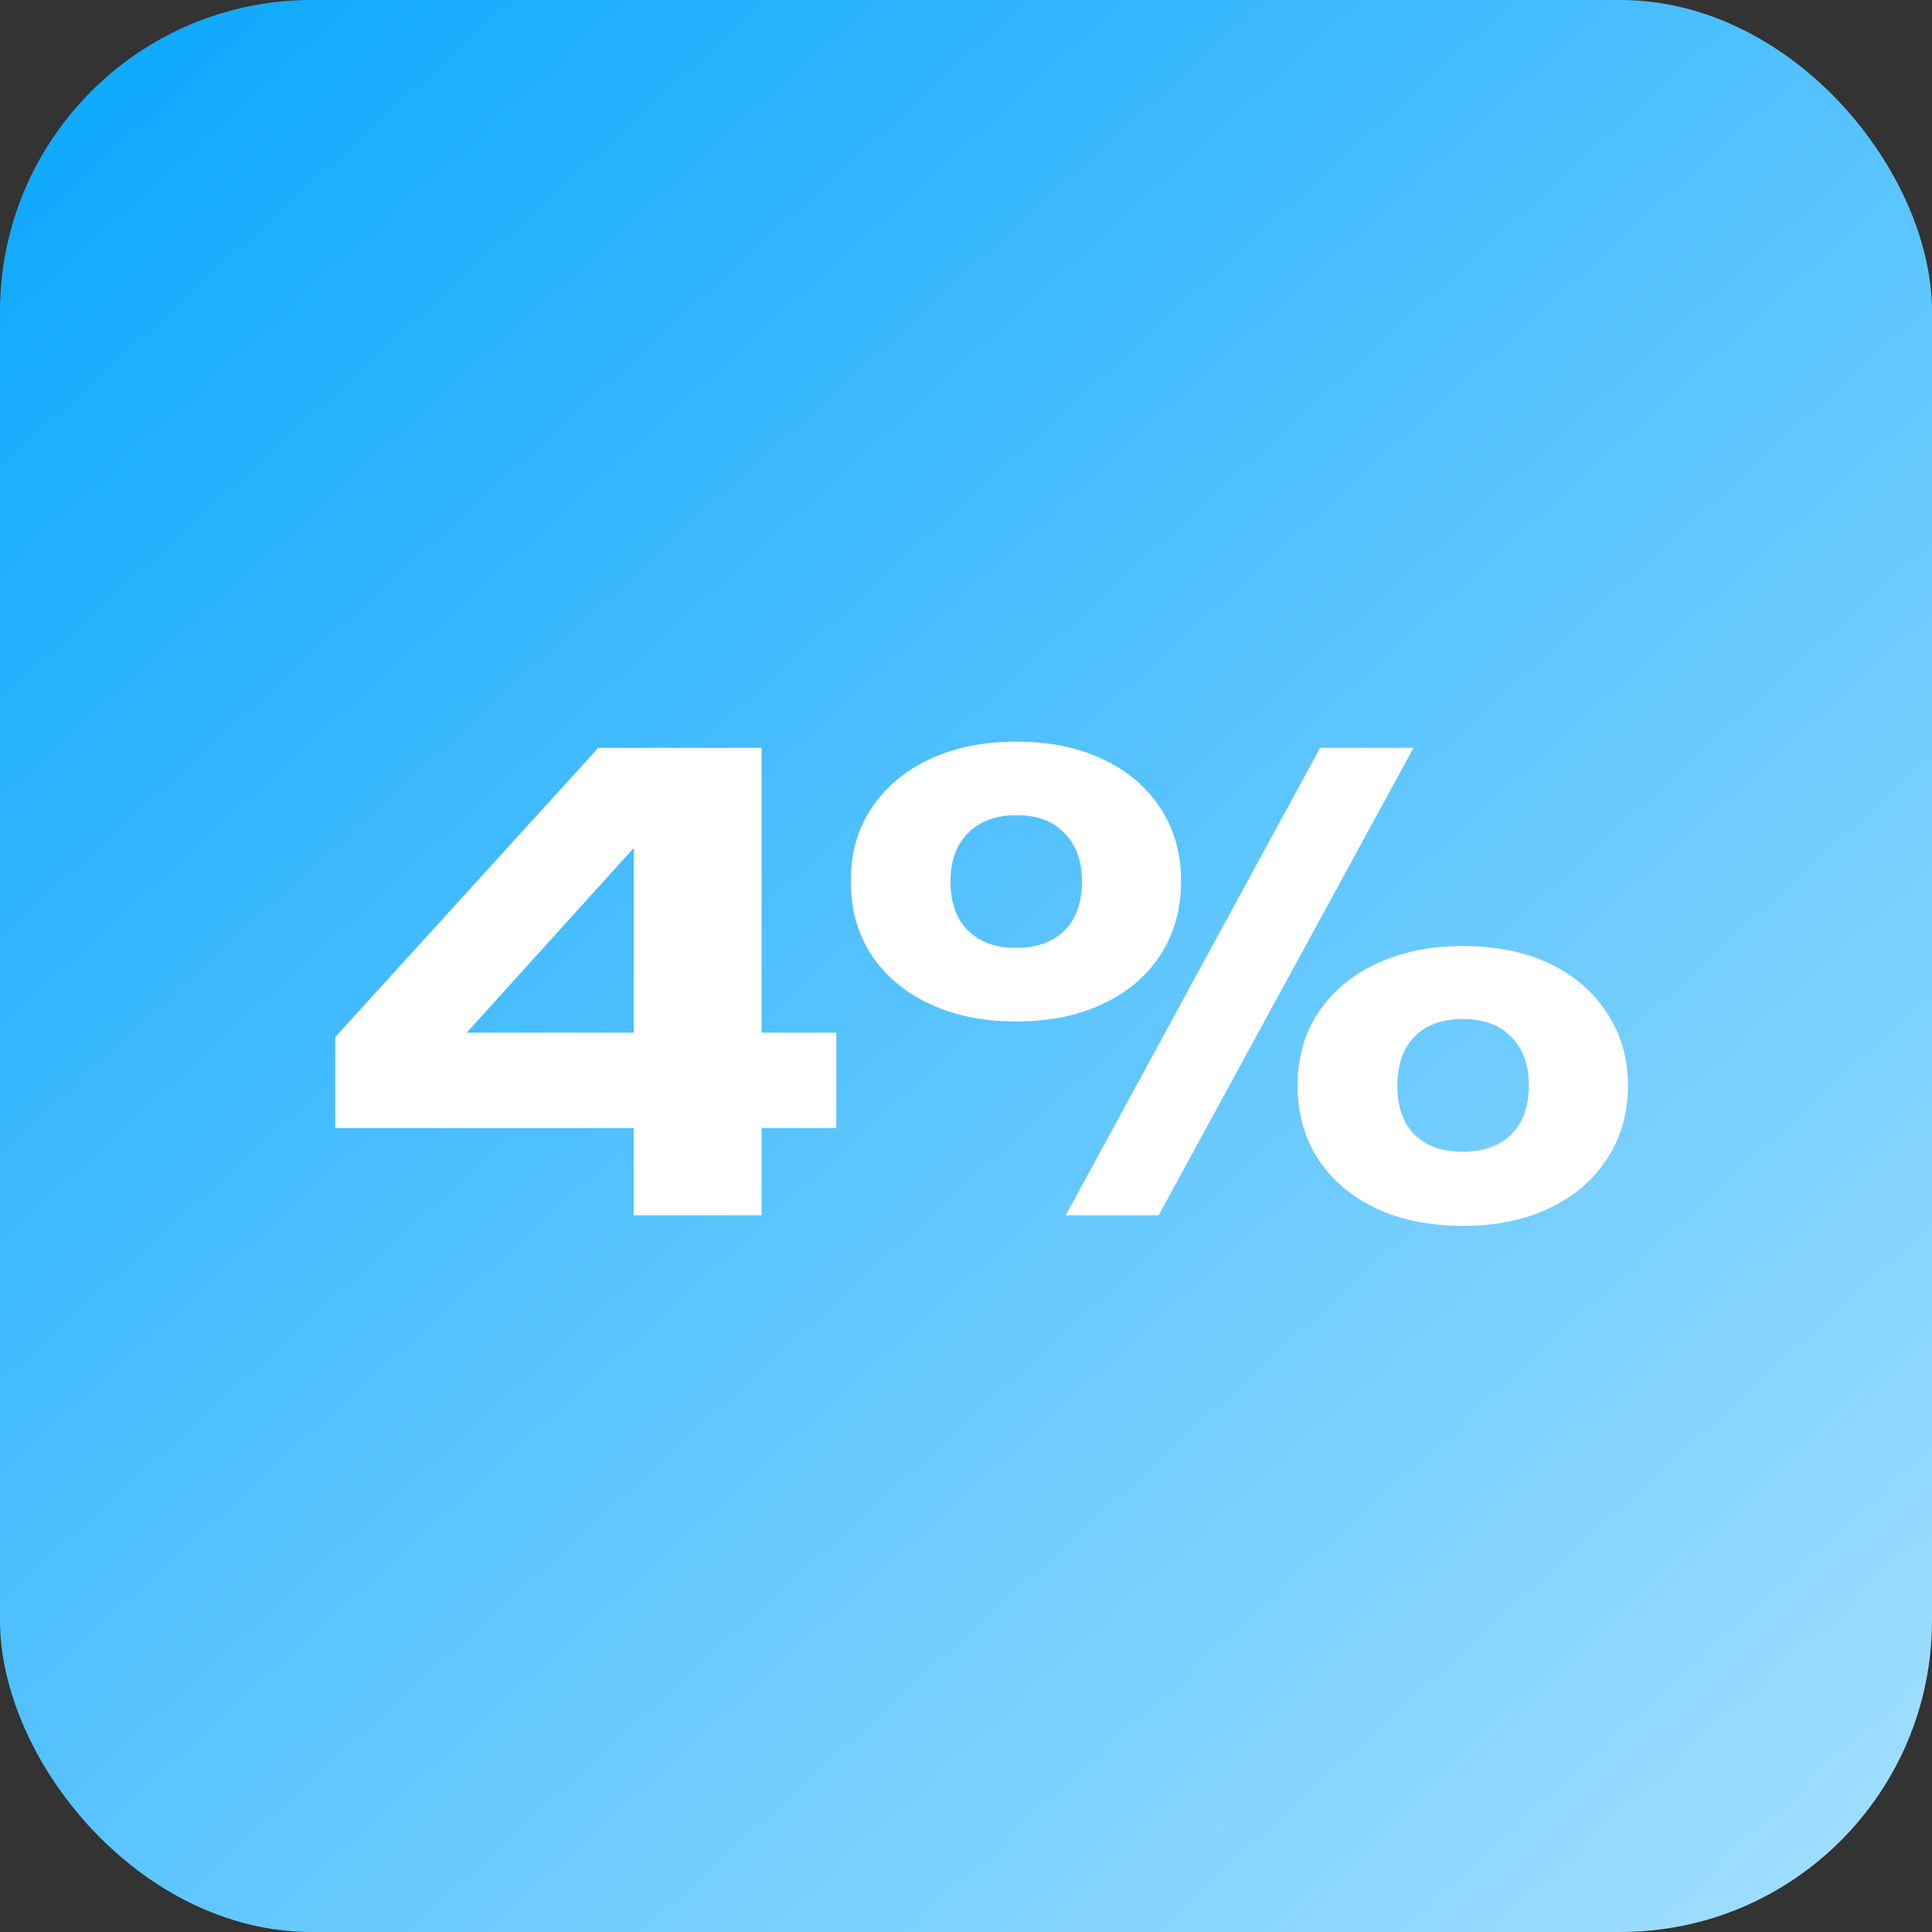 <?xml version="1.0" encoding="UTF-8"?> <svg xmlns="http://www.w3.org/2000/svg" width="62" height="62" viewBox="0 0 62 62" fill="none"><rect x="0" y="0" width="62" height="62" fill="#333333" stroke="none"/><rect width="62" height="62" rx="10" fill="url(#paint0_linear_34_76)"></rect><path d="M24.439 24V39H20.339V25.82H21.599L13.799 34.44L13.779 33.14H26.839V36.2H10.759V33.28L19.199 24H24.439ZM32.602 32.78C31.562 32.78 30.642 32.593 29.842 32.22C29.042 31.847 28.415 31.32 27.962 30.64C27.522 29.96 27.302 29.173 27.302 28.28C27.302 27.387 27.522 26.607 27.962 25.94C28.415 25.26 29.042 24.733 29.842 24.36C30.642 23.987 31.562 23.8 32.602 23.8C33.669 23.8 34.595 23.987 35.382 24.36C36.182 24.733 36.802 25.26 37.242 25.94C37.682 26.607 37.902 27.387 37.902 28.28C37.902 29.173 37.682 29.96 37.242 30.64C36.802 31.32 36.182 31.847 35.382 32.22C34.595 32.593 33.669 32.78 32.602 32.78ZM32.602 30.42C33.269 30.42 33.788 30.233 34.162 29.86C34.535 29.487 34.722 28.96 34.722 28.28C34.722 27.627 34.535 27.113 34.162 26.74C33.802 26.353 33.288 26.16 32.622 26.16C31.955 26.16 31.435 26.353 31.062 26.74C30.689 27.113 30.502 27.627 30.502 28.28C30.502 28.96 30.689 29.487 31.062 29.86C31.435 30.233 31.948 30.42 32.602 30.42ZM46.942 39.34C45.889 39.34 44.962 39.153 44.162 38.78C43.375 38.407 42.755 37.88 42.302 37.2C41.862 36.52 41.642 35.733 41.642 34.84C41.642 33.947 41.862 33.167 42.302 32.5C42.755 31.82 43.382 31.293 44.182 30.92C44.982 30.547 45.902 30.36 46.942 30.36C48.008 30.36 48.935 30.547 49.722 30.92C50.508 31.293 51.122 31.82 51.562 32.5C52.015 33.167 52.242 33.947 52.242 34.84C52.242 35.733 52.015 36.52 51.562 37.2C51.122 37.88 50.502 38.407 49.702 38.78C48.915 39.153 47.995 39.34 46.942 39.34ZM46.942 36.96C47.608 36.96 48.129 36.773 48.502 36.4C48.875 36.027 49.062 35.507 49.062 34.84C49.062 34.173 48.875 33.653 48.502 33.28C48.129 32.893 47.608 32.7 46.942 32.7C46.275 32.7 45.755 32.893 45.382 33.28C45.022 33.653 44.842 34.173 44.842 34.84C44.842 35.507 45.022 36.027 45.382 36.4C45.755 36.773 46.275 36.96 46.942 36.96ZM42.362 24H45.362L37.182 39H34.202L42.362 24Z" fill="white"></path><defs><linearGradient id="paint0_linear_34_76" x1="4.019" y1="3.444" x2="57.407" y2="62" gradientUnits="userSpaceOnUse"><stop stop-color="#12AAFD"></stop><stop offset="1" stop-color="#A0DEFF"></stop></linearGradient></defs></svg> 